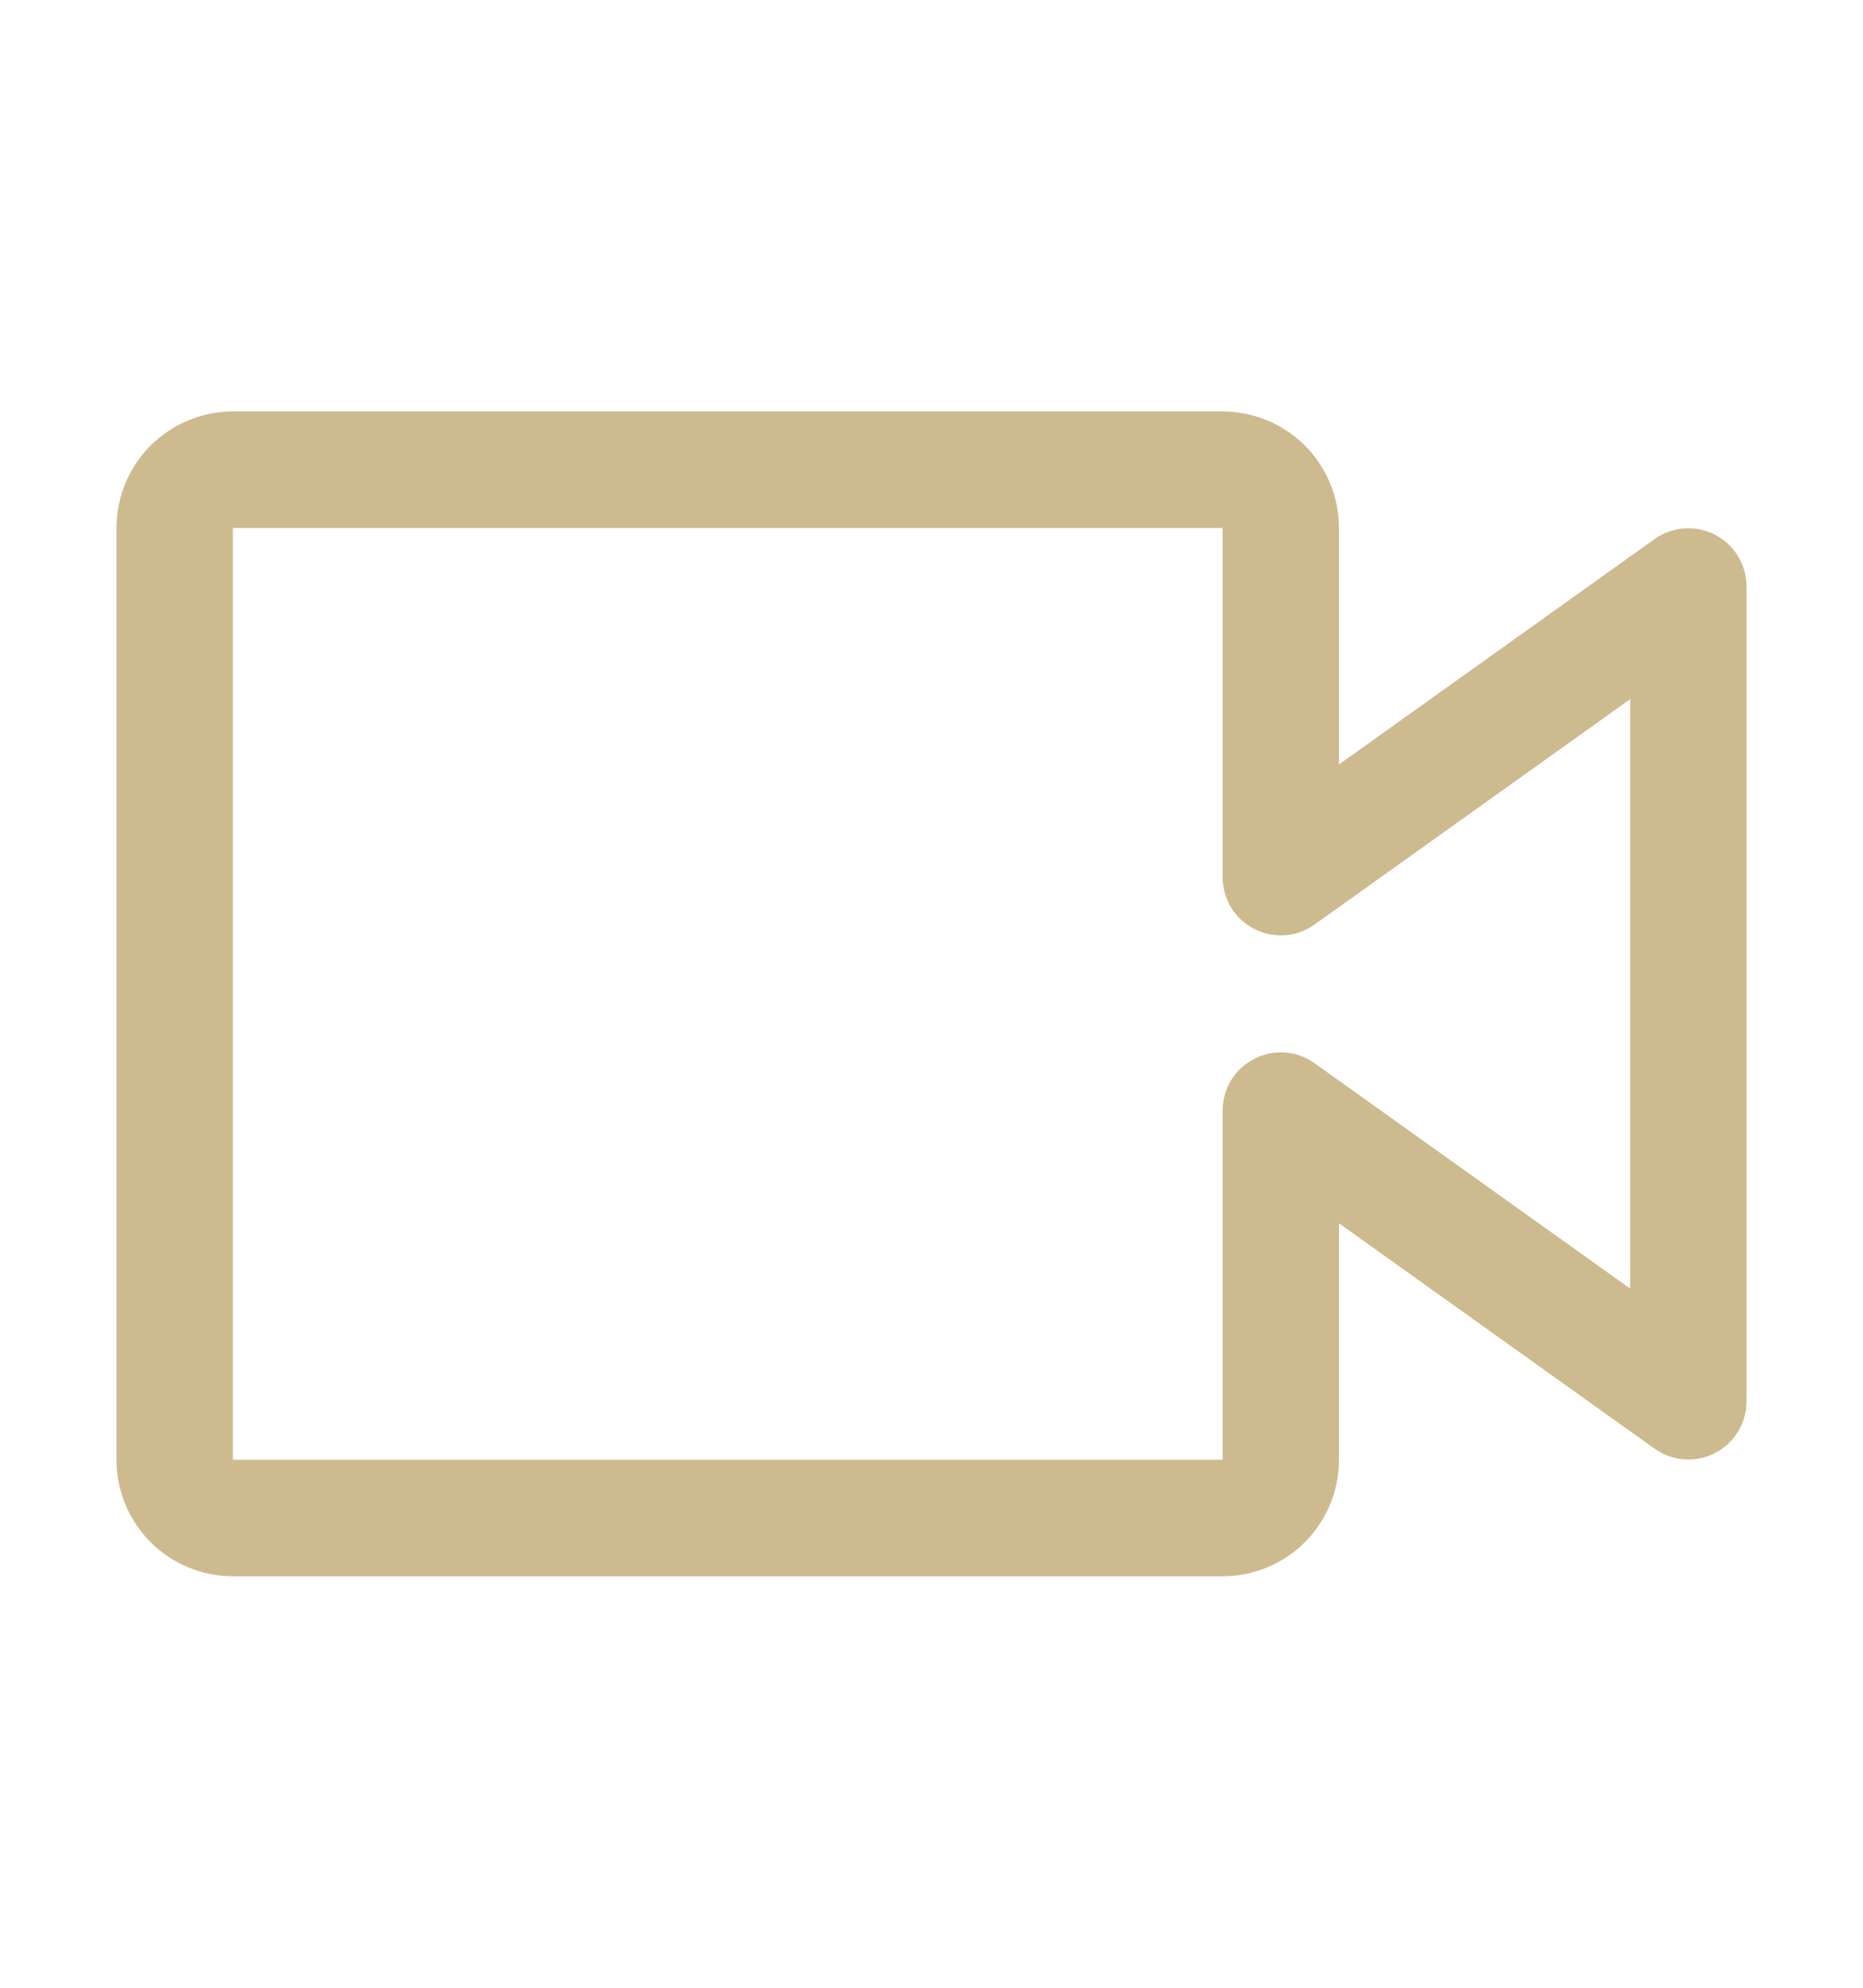 <svg width="15" height="16" viewBox="0 0 15 16" fill="none" xmlns="http://www.w3.org/2000/svg">
<path d="M9.844 12.688H1.875C1.626 12.688 1.388 12.589 1.212 12.413C1.036 12.237 0.938 11.999 0.938 11.75V4.25C0.938 4.001 1.036 3.763 1.212 3.587C1.388 3.411 1.626 3.312 1.875 3.312H9.844C10.092 3.312 10.331 3.411 10.507 3.587C10.682 3.763 10.781 4.001 10.781 4.25V6.153L13.322 4.339C13.392 4.289 13.474 4.26 13.56 4.253C13.646 4.247 13.731 4.265 13.808 4.304C13.884 4.343 13.948 4.402 13.993 4.476C14.038 4.549 14.062 4.633 14.062 4.719V11.281C14.062 11.367 14.038 11.451 13.993 11.524C13.948 11.598 13.884 11.657 13.808 11.696C13.731 11.735 13.646 11.753 13.56 11.747C13.474 11.74 13.392 11.711 13.322 11.661L10.781 9.847V11.75C10.781 11.999 10.682 12.237 10.507 12.413C10.331 12.589 10.092 12.688 9.844 12.688ZM1.875 4.25V11.75H9.844V8.938C9.844 8.852 9.868 8.767 9.913 8.694C9.958 8.621 10.022 8.562 10.099 8.523C10.175 8.483 10.261 8.466 10.347 8.472C10.432 8.478 10.514 8.508 10.584 8.558L13.125 10.372V5.628L10.584 7.442C10.514 7.492 10.432 7.522 10.347 7.528C10.261 7.534 10.175 7.517 10.099 7.477C10.022 7.438 9.958 7.379 9.913 7.306C9.868 7.233 9.844 7.148 9.844 7.062V4.25H1.875Z" fill="#CEBA8F"/>
</svg>
